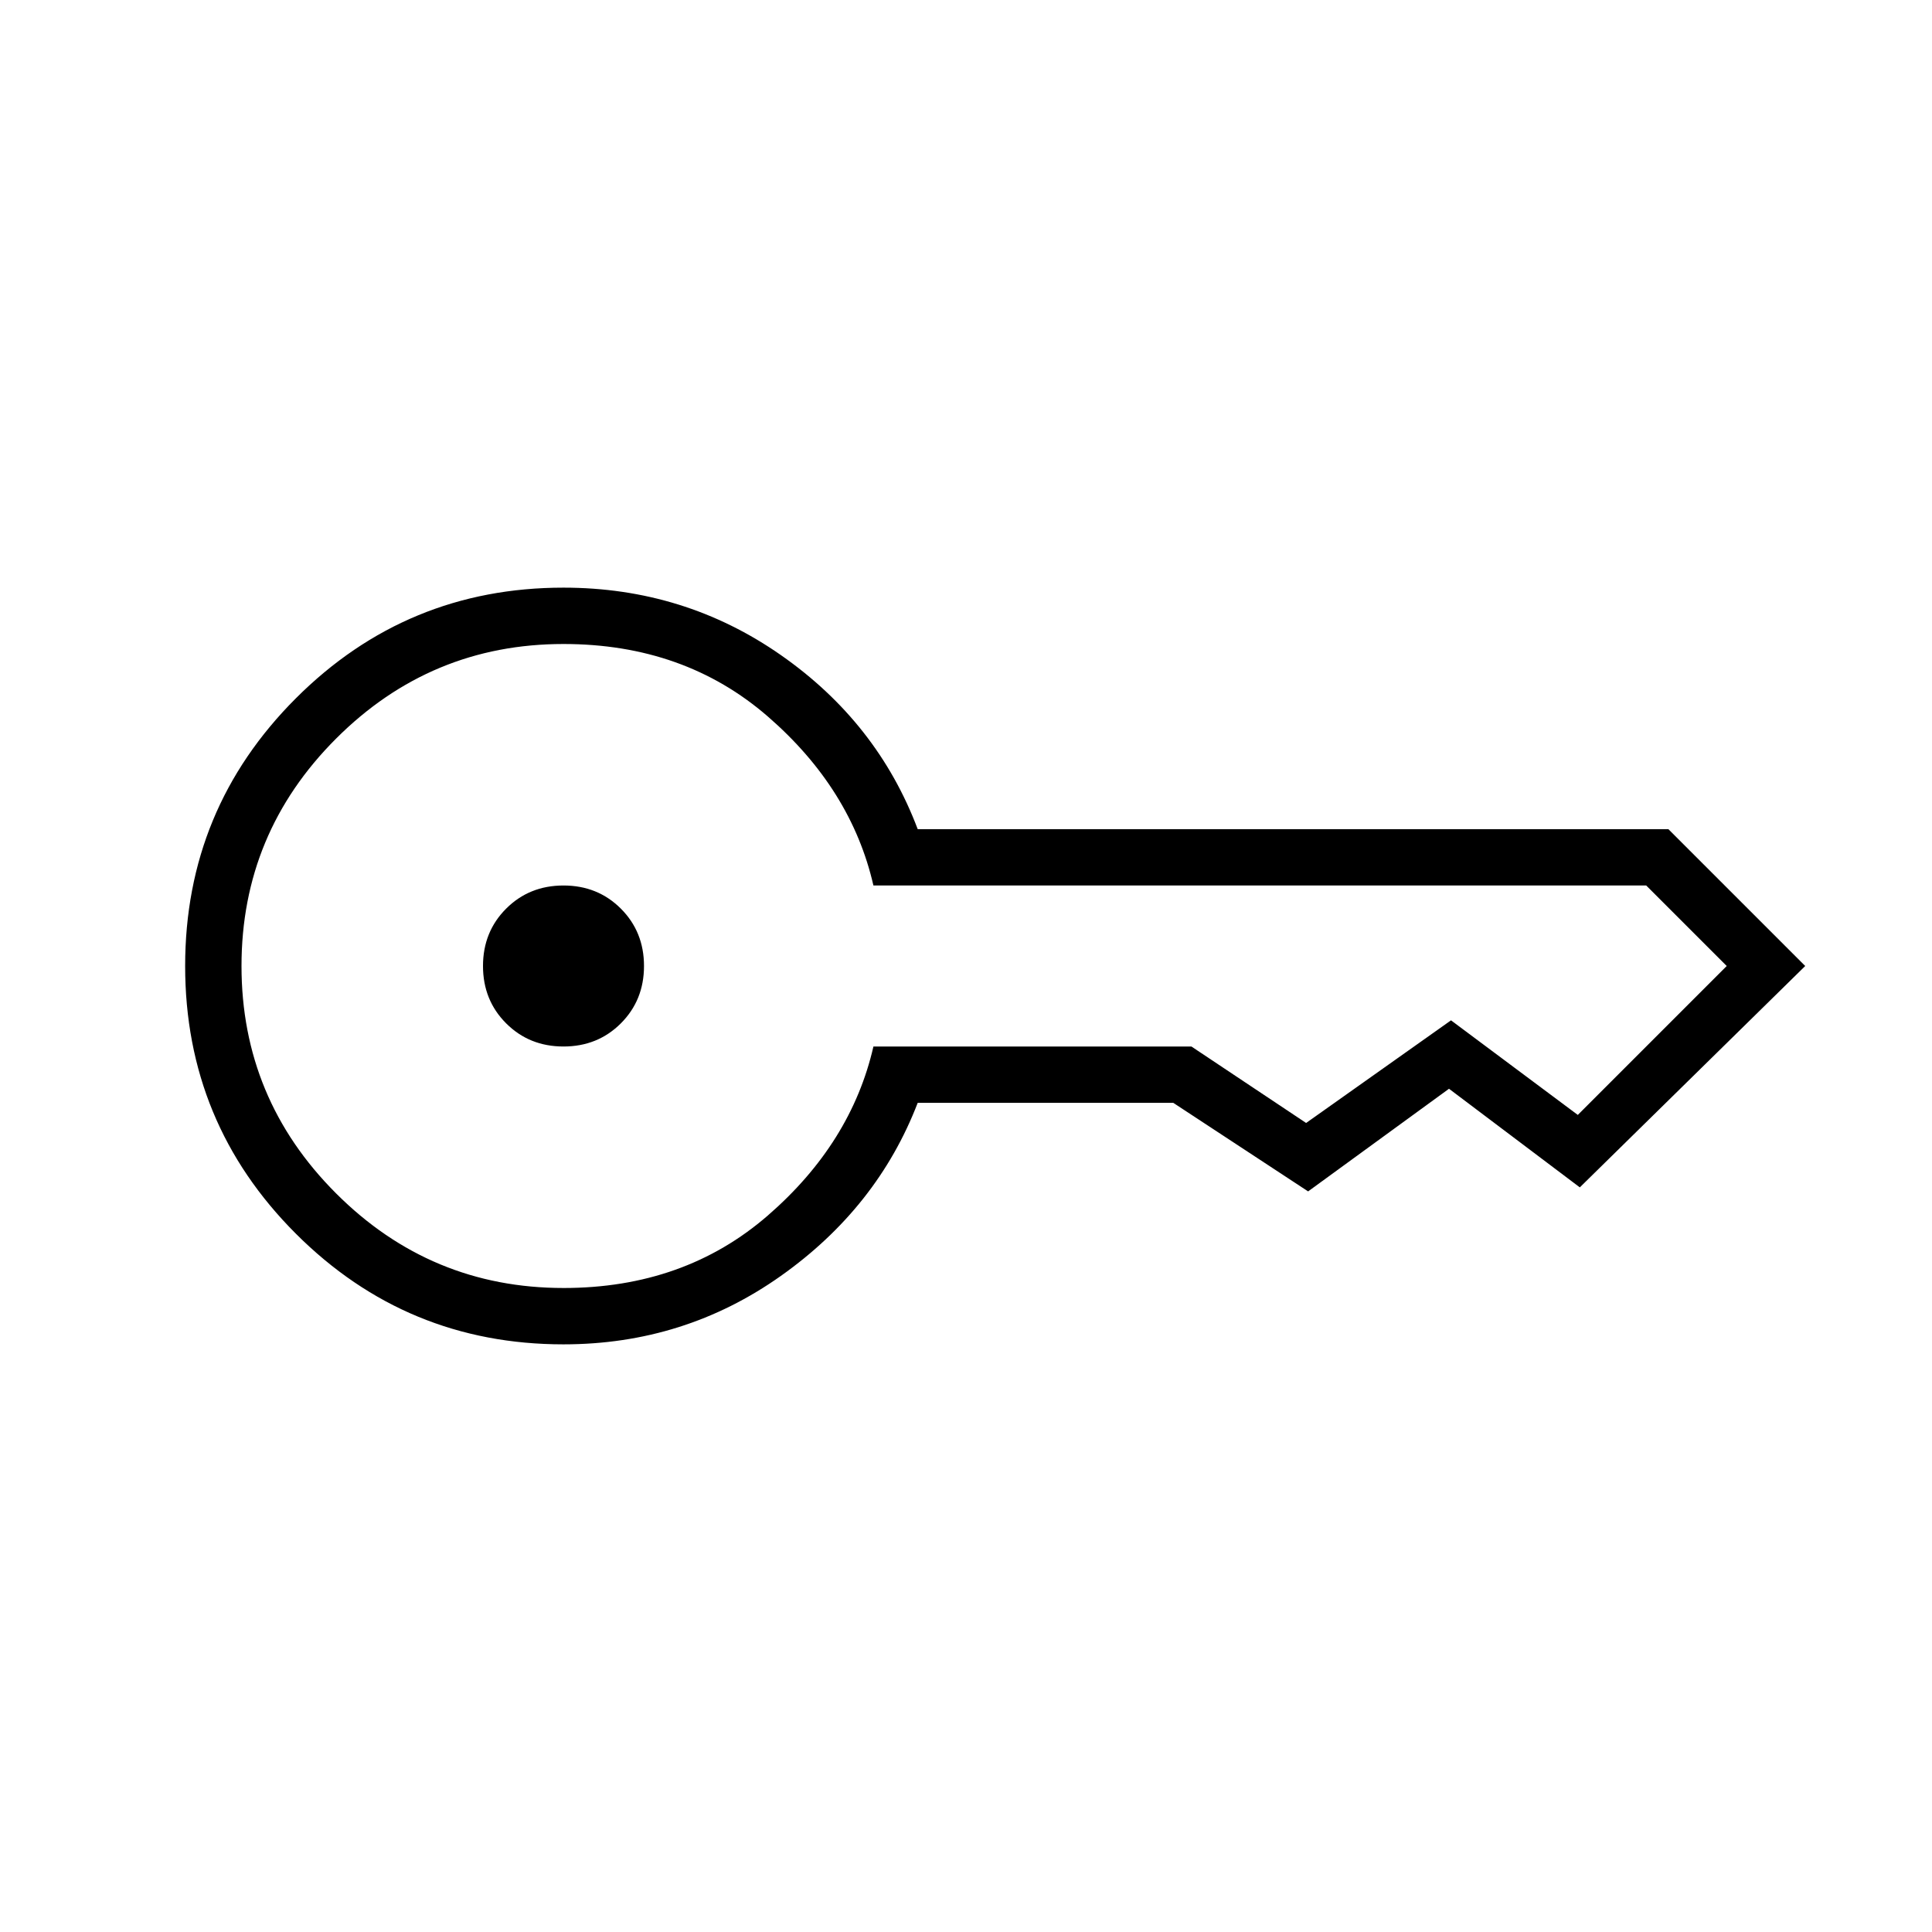 <?xml version="1.0" encoding="UTF-8"?>
<svg xmlns="http://www.w3.org/2000/svg" height="24" viewBox="0 -960 960 960" width="24">
  <path d="M280-440q-17 0-28.5-11.5T240-480q0-17 11.5-28.5T280-520q17 0 28.5 11.5T320-480q0 17-11.5 28.5T280-440Zm0 148q-78 0-133-55T92-480q0-78 55-133t133-55q60 0 108 33.5t68 86.5h373l68 68-112 110-65-49-70 51-67-44H456q-20 52-68 86t-108 34Zm0-28q60 0 101.5-36t52.5-84h158l57 38 72-51 63 47 74-74-40-40H434q-11-48-52.5-84T280-640q-66 0-113 47t-47 113q0 66 47 113t113 47Z"></path>
</svg>

